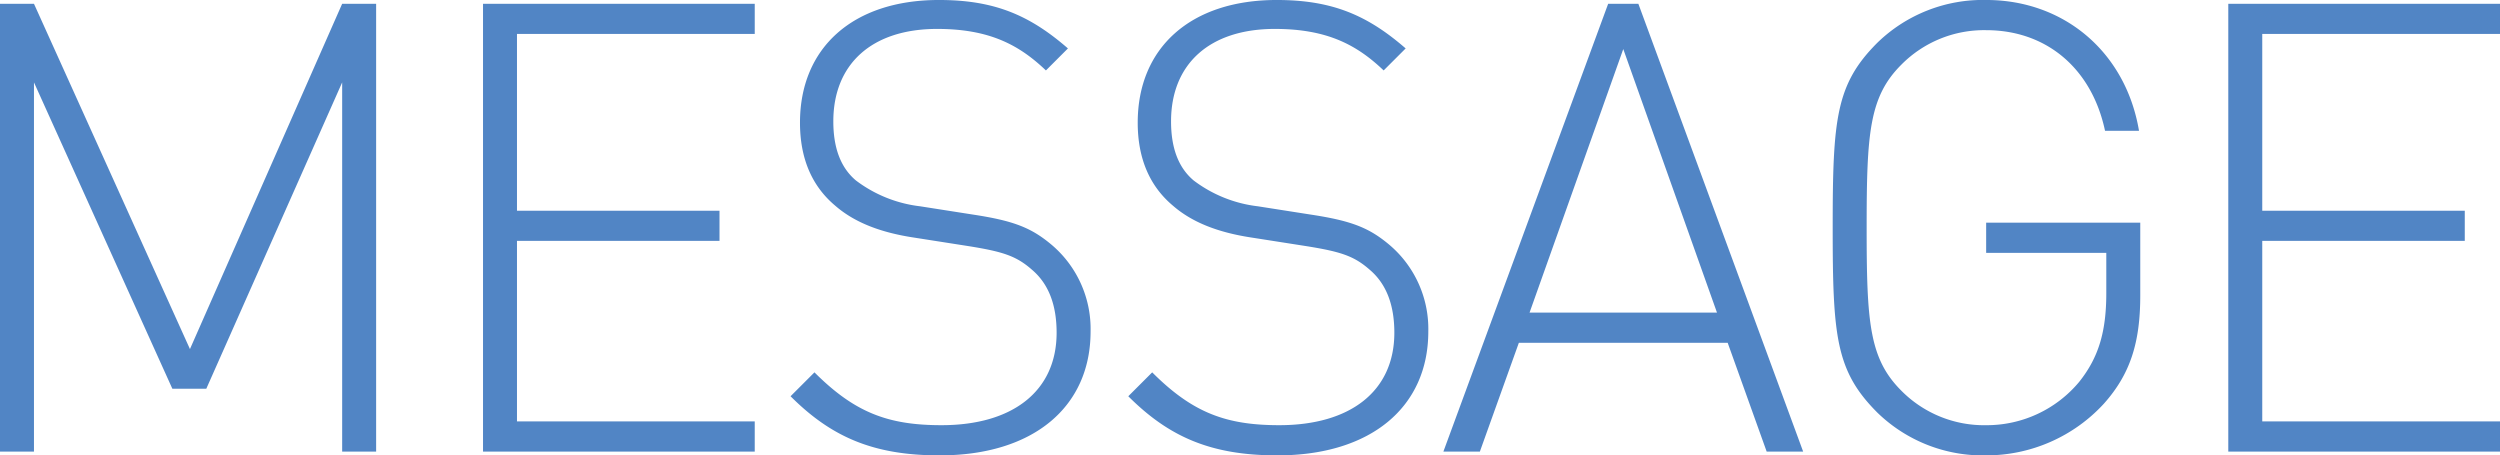 <svg xmlns="http://www.w3.org/2000/svg" width="344.366" height="62.727" viewBox="0 0 344.366 62.727"><title>message</title><g id="a34d375c-c00b-42f8-919a-19624bddf480" data-name="レイヤー 2"><g id="abfb5432-e509-4623-809c-0606f99f5c68" data-name="BODY"><path d="M56.662,74.158V23.301L37.948,65.494H33.27L14.209,23.301V74.158H9.53V12.471H14.209L35.695,60.036,56.662,12.471h4.679V74.158Z" transform="translate(-9.53 -11.951)" fill="#5185c5"/><path d="M76.064,74.158V12.471h37.429v4.158H80.743V40.975h27.897v4.159H80.743V69.999h32.749v4.159Z" transform="translate(-9.53 -11.951)" fill="#5185c5"/><path d="M138.96,74.678c-9.098,0-14.902-2.513-20.533-8.145l3.292-3.292c5.545,5.545,10.137,7.278,17.501,7.278,9.791,0,15.855-4.679,15.855-12.736,0-3.726-1.04-6.671-3.379-8.664-2.166-1.906-3.986-2.513-8.924-3.292L135.581,44.7c-4.679-.692-8.317-2.079-11.004-4.418-3.205-2.687-4.851-6.498-4.851-11.437,0-10.31,7.278-16.895,19.148-16.895,7.623,0,12.476,2.079,17.76,6.671l-3.031,3.032c-3.639-3.466-7.711-5.718-14.989-5.718-9.011,0-14.296,4.852-14.296,12.735,0,3.553.953,6.325,3.119,8.145a18.149,18.149,0,0,0,8.838,3.552l7.191,1.127c5.718.866,8.144,1.819,11.002,4.245a15.181,15.181,0,0,1,5.285,11.869C159.753,68.007,151.869,74.678,138.96,74.678Z" transform="translate(-9.53 -11.951)" fill="#5185c5"/><path d="M185.481,74.678c-9.098,0-14.902-2.513-20.533-8.145l3.292-3.292c5.545,5.545,10.137,7.278,17.501,7.278,9.791,0,15.855-4.679,15.855-12.736,0-3.726-1.04-6.671-3.379-8.664-2.166-1.906-3.986-2.513-8.924-3.292L182.102,44.7c-4.679-.692-8.317-2.079-11.004-4.418-3.205-2.687-4.851-6.498-4.851-11.437,0-10.31,7.278-16.895,19.148-16.895,7.623,0,12.476,2.079,17.76,6.671l-3.031,3.032c-3.639-3.466-7.711-5.718-14.989-5.718-9.011,0-14.296,4.852-14.296,12.735,0,3.553.953,6.325,3.119,8.145a18.149,18.149,0,0,0,8.838,3.552l7.191,1.127c5.718.866,8.144,1.819,11.002,4.245a15.181,15.181,0,0,1,5.285,11.869C206.274,68.007,198.391,74.678,185.481,74.678Z" transform="translate(-9.53 -11.951)" fill="#5185c5"/><path d="M252.883,74.158l-5.372-14.989H218.747L213.376,74.158h-5.025L231.05,12.471h4.158l22.7,61.688ZM220.22,55.011h25.818L233.13,18.709Z" transform="translate(-9.53 -11.951)" fill="#5185c5"/><path d="M299.318,67.573a21.995,21.995,0,0,1-16.202,7.104,20.845,20.845,0,0,1-14.988-5.892c-5.719-5.718-6.151-10.483-6.151-25.472s.433-19.754,6.151-25.472a20.841,20.841,0,0,1,14.988-5.892c10.743,0,19.234,7.19,21.054,18.02h-4.679c-1.819-8.577-8.058-13.862-16.375-13.862A16.02,16.02,0,0,0,271.42,20.875c-4.419,4.418-4.765,9.443-4.765,22.44s.346,18.02,4.765,22.439A16.02,16.02,0,0,0,283.116,70.52,16.57,16.57,0,0,0,295.94,64.541c2.686-3.379,3.725-6.932,3.725-12.216V46.78H283.116V42.621h21.227v10.05C304.343,59.169,302.957,63.501,299.318,67.573Z" transform="translate(-9.53 -11.951)" fill="#5185c5"/><path d="M316.468,74.158V12.471h37.429v4.158h-32.75V40.975h27.897v4.159H321.147V69.999h32.75v4.159Z" transform="translate(-9.53 -11.951)" fill="#5185c5"/></g></g></svg>